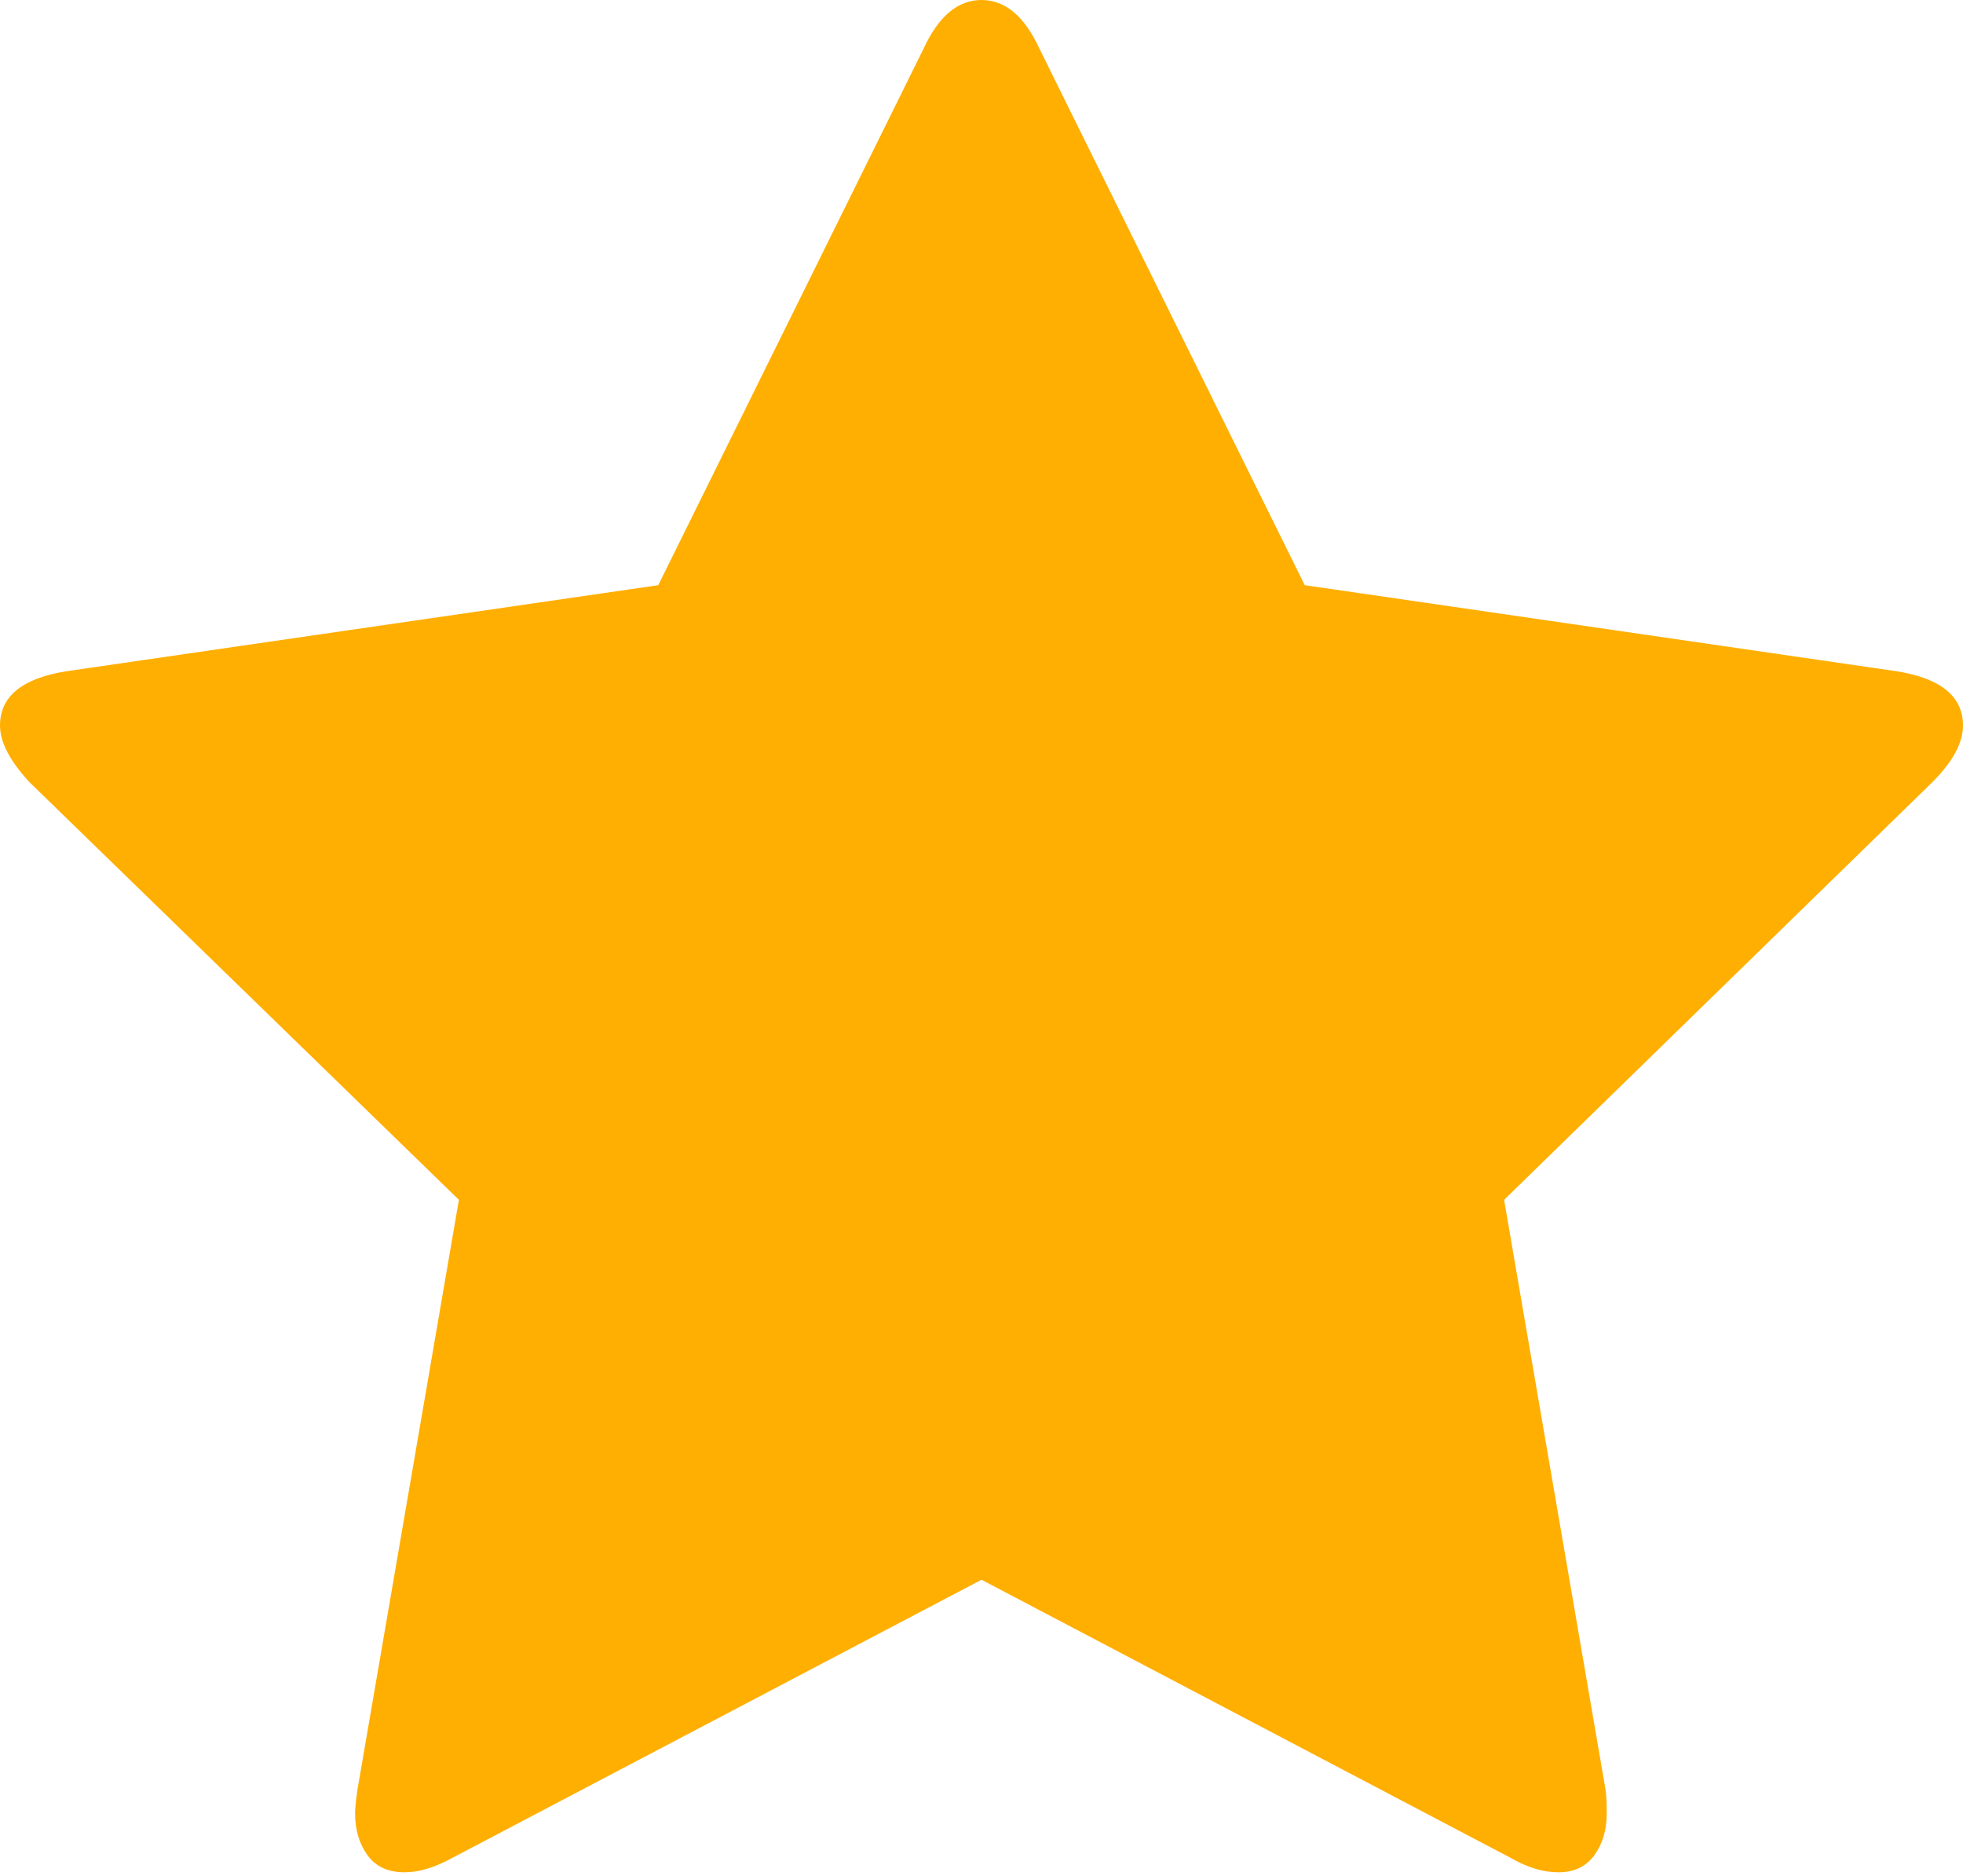 <?xml version="1.0" encoding="UTF-8"?> <svg xmlns="http://www.w3.org/2000/svg" width="90" height="86" viewBox="0 0 90 86" fill="none"> <path d="M90 33.263C90 34.056 89.531 34.922 88.594 35.859L68.96 55.006L73.612 82.049C73.648 82.302 73.666 82.662 73.666 83.131C73.666 83.888 73.477 84.528 73.098 85.051C72.719 85.574 72.169 85.835 71.448 85.835C70.763 85.835 70.042 85.619 69.285 85.186L45 72.422L20.715 85.186C19.922 85.619 19.201 85.835 18.552 85.835C17.794 85.835 17.227 85.574 16.848 85.051C16.469 84.528 16.28 83.888 16.28 83.131C16.28 82.915 16.316 82.554 16.388 82.049L21.04 55.006L1.352 35.859C0.451 34.886 0 34.02 0 33.263C0 31.929 1.01 31.1 3.029 30.775L30.18 26.827L42.35 2.218C43.035 0.739 43.918 0 45 0C46.082 0 46.965 0.739 47.65 2.218L59.82 26.827L86.971 30.775C88.99 31.1 90 31.929 90 33.263Z" fill="#FFAF02"></path> </svg> 